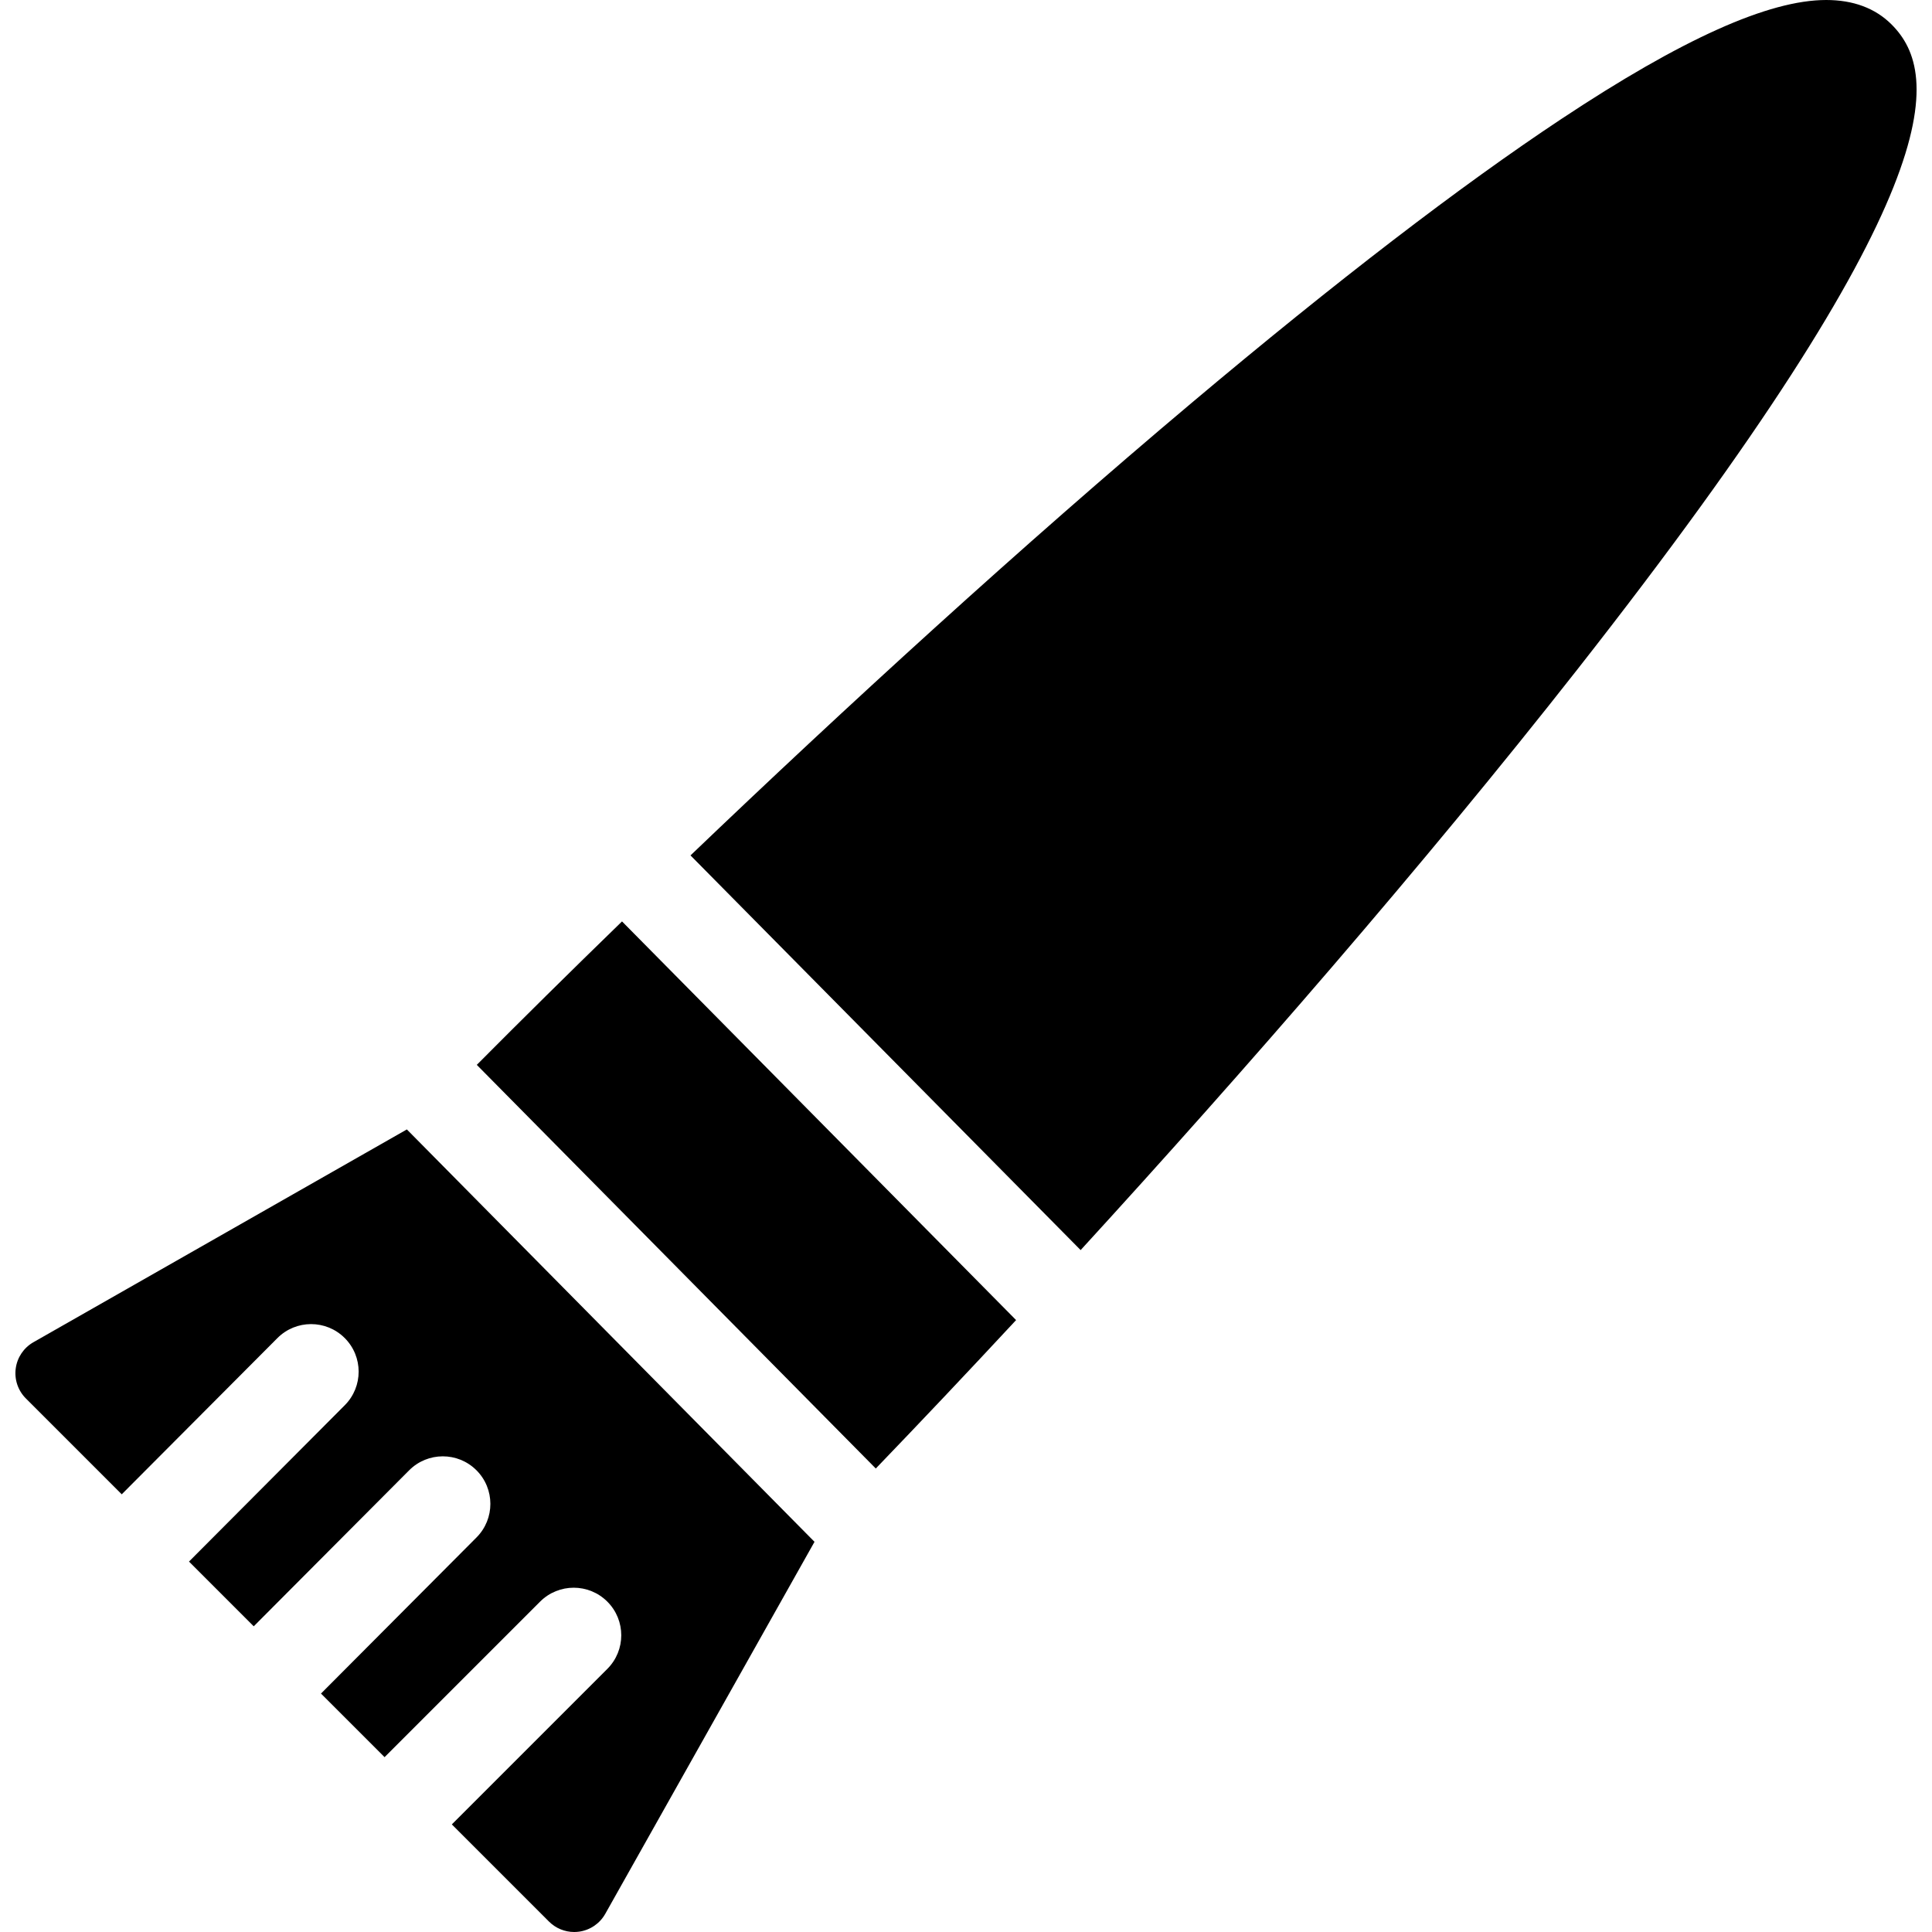 <?xml version="1.0" encoding="iso-8859-1"?>
<!-- Uploaded to: SVG Repo, www.svgrepo.com, Generator: SVG Repo Mixer Tools -->
<!DOCTYPE svg PUBLIC "-//W3C//DTD SVG 1.1//EN" "http://www.w3.org/Graphics/SVG/1.1/DTD/svg11.dtd">
<svg fill="#000000" height="800px" width="800px" version="1.1" id="Capa_1" xmlns="http://www.w3.org/2000/svg" xmlns:xlink="http://www.w3.org/1999/xlink" 
	 viewBox="0 0 325 325" xml:space="preserve">
<g>
	<path d="M5.622,225.788c-1.626,0.926-2.727,2.559-2.976,4.413c-0.25,1.854,0.381,3.719,1.704,5.042l16.129,16.129l26.185-26.278
		c3.117-3.131,8.183-3.14,11.314-0.021c3.13,3.118,3.139,8.184,0.02,11.314l-26.205,26.299l10.889,10.889l26.142-26.239
		c3.116-3.129,8.182-3.14,11.313-0.021c3.13,3.118,3.14,8.184,0.021,11.313l-26.162,26.261l10.697,10.697l26.159-26.16
		c3.125-3.125,8.19-3.124,11.313-0.001c3.125,3.124,3.125,8.189,0.001,11.314l-26.16,26.161l16.343,16.343
		C93.481,324.375,95.01,325,96.59,325c0.271,0,0.544-0.019,0.816-0.056c1.859-0.256,3.493-1.367,4.413-3.003l35.197-62.576
		l-68.573-69.372L5.622,225.788z"/>
	<path d="M80.205,179.131l67.119,67.901c7.366-7.652,15.303-16.037,23.602-24.968l-66.291-67.063
		C95.839,163.542,87.623,171.668,80.205,179.131z"/>
	<path d="M318.198,4.114C315.467,1.384,311.767,0,307.2,0c-9.672,0-24.253,6.553-44.578,20.032
		c-17.004,11.277-37.883,27.309-62.057,47.65c-28.772,24.21-58.499,51.426-84.409,76.214l65.627,66.393
		c27.498-30.041,57.72-64.764,83.51-97.613C328.235,32.505,326.629,12.546,318.198,4.114z"/>
</g>
</svg>